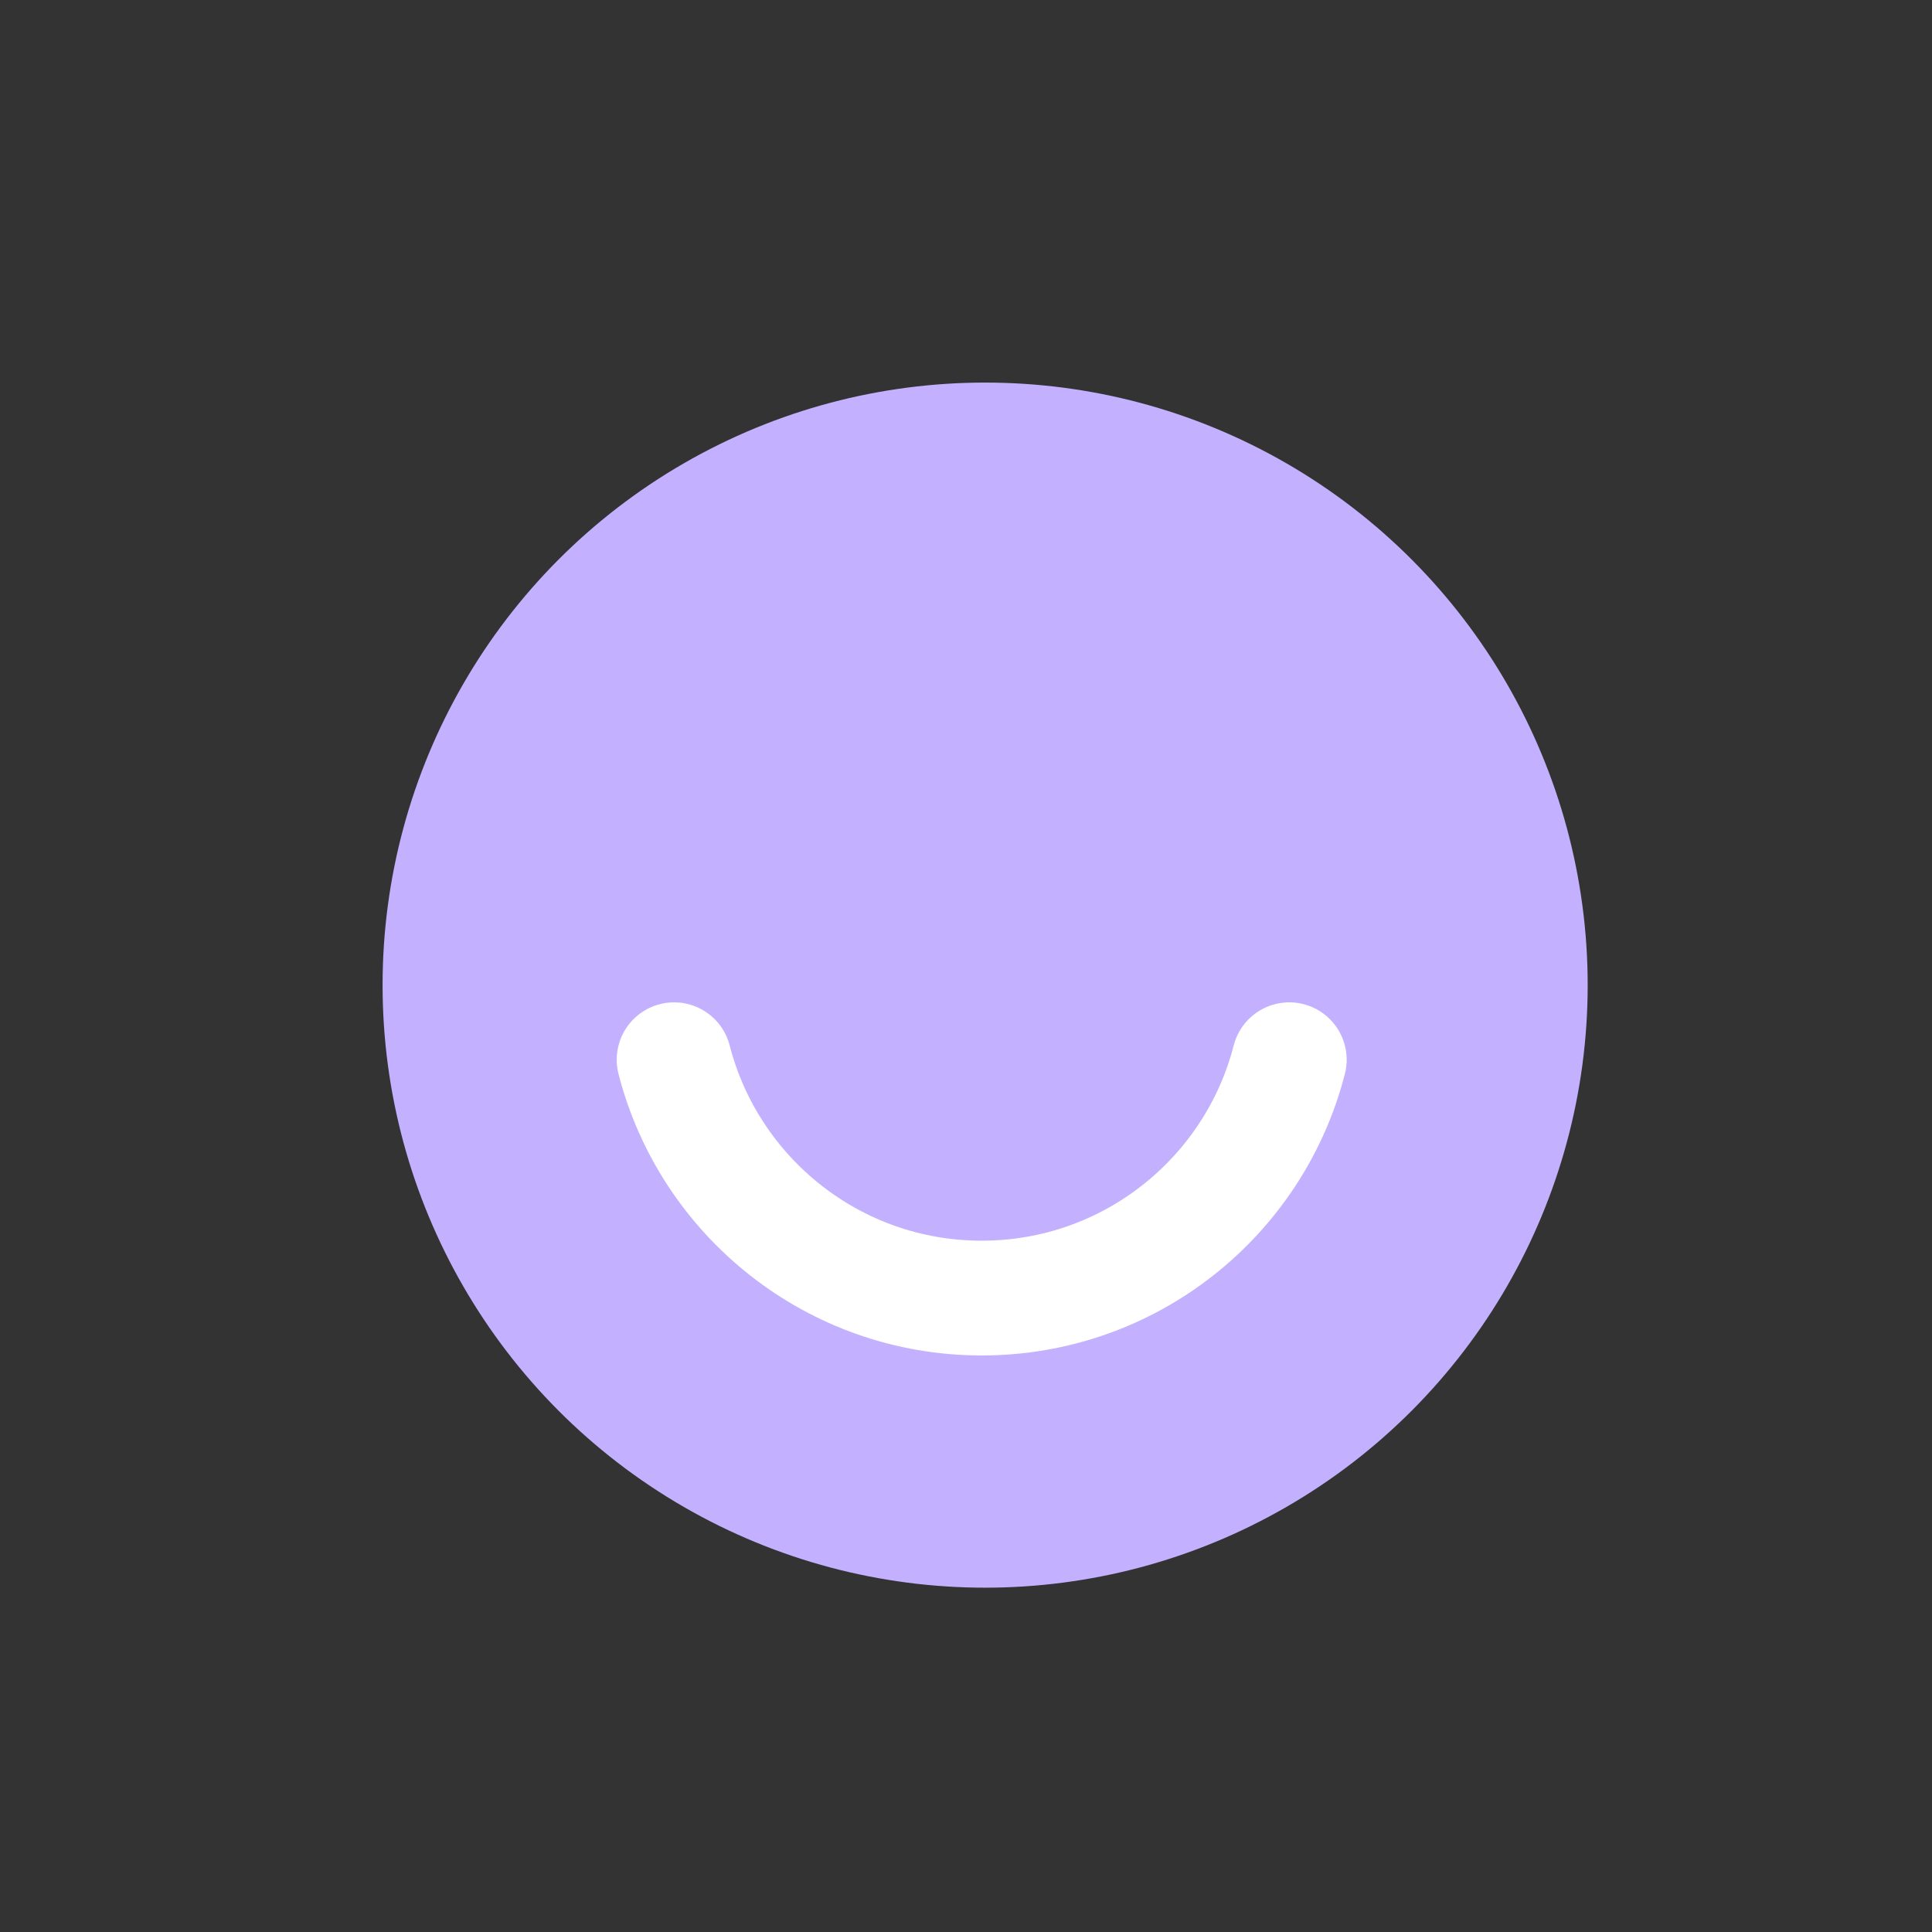 <svg xmlns="http://www.w3.org/2000/svg" fill="none" viewBox="0 0 101 101" height="101" width="101">
<rect x="0" y="0" width="101" height="101" fill="#333333" stroke="none"/>
<circle fill="#C3B0FF" r="31.5" cy="51.5" cx="51.5"></circle>
<path stroke-linecap="round" stroke-miterlimit="10" stroke-width="6" stroke="white" d="M35.24 55.4C37.08 62.56 43.58 67.86 51.32 67.86C59.06 67.86 65.56 62.57 67.4 55.4"></path>
</svg>
